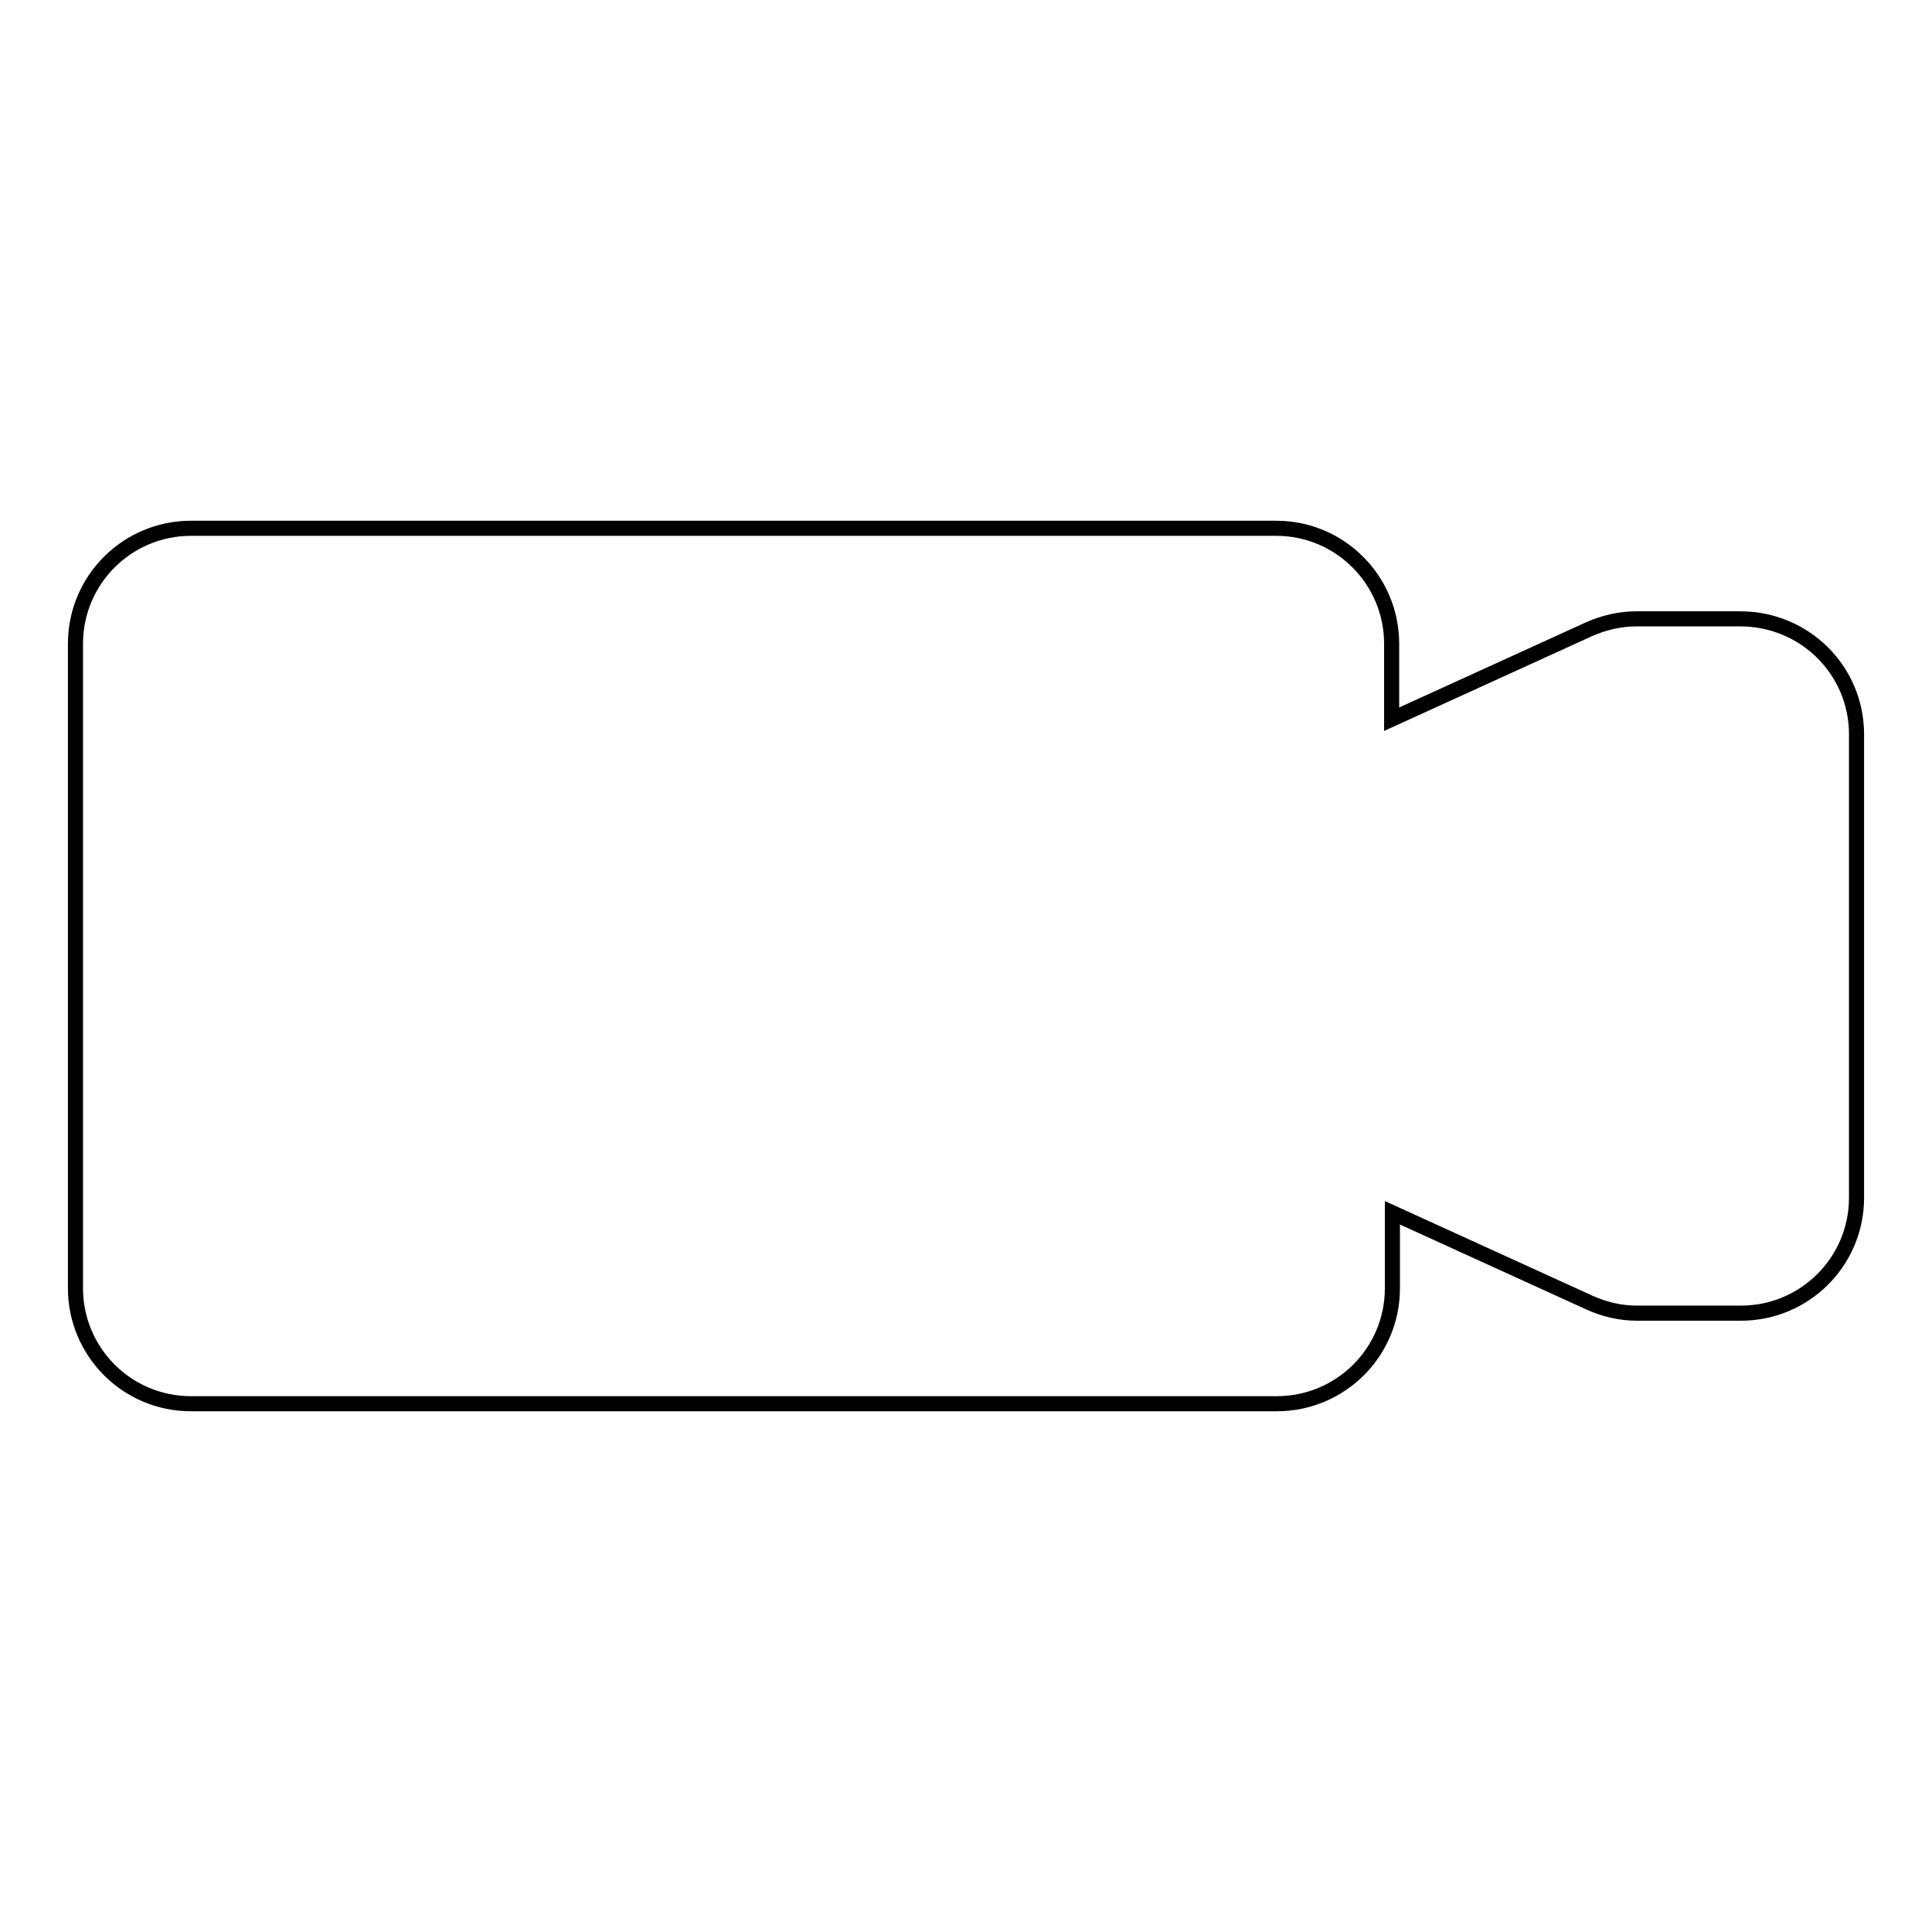 <?xml version="1.0" encoding="utf-8"?>
<!-- Svg Vector Icons : http://www.onlinewebfonts.com/icon -->
<!DOCTYPE svg PUBLIC "-//W3C//DTD SVG 1.1//EN" "http://www.w3.org/Graphics/SVG/1.1/DTD/svg11.dtd">
<svg version="1.1" xmlns="http://www.w3.org/2000/svg" xmlns:xlink="http://www.w3.org/1999/xlink" x="0px" y="0px" viewBox="0 0 256 256" enable-background="new 0 0 256 256" xml:space="preserve">
<g> <path stroke-width="2" fill-opacity="0" stroke="#000000"  d="M246,97.3v61.4c0,8.5-6.9,15.3-15.3,15.3l0,0h-13.8c-2.2,0-4.3-0.5-6.3-1.4l-26.1-11.9v10 c0,8.5-6.9,15.3-15.3,15.3l0,0H25.3c-8.5,0-15.3-6.9-15.3-15.3l0,0V85.3c0-8.5,6.9-15.3,15.3-15.3l0,0h143.8 c8.5,0,15.3,6.9,15.3,15.3l0,0v10l26.1-11.9c2-0.9,4.2-1.4,6.3-1.4h13.8C239.1,82,246,88.8,246,97.3C246,97.3,246,97.3,246,97.3 L246,97.3z"/></g>
</svg>